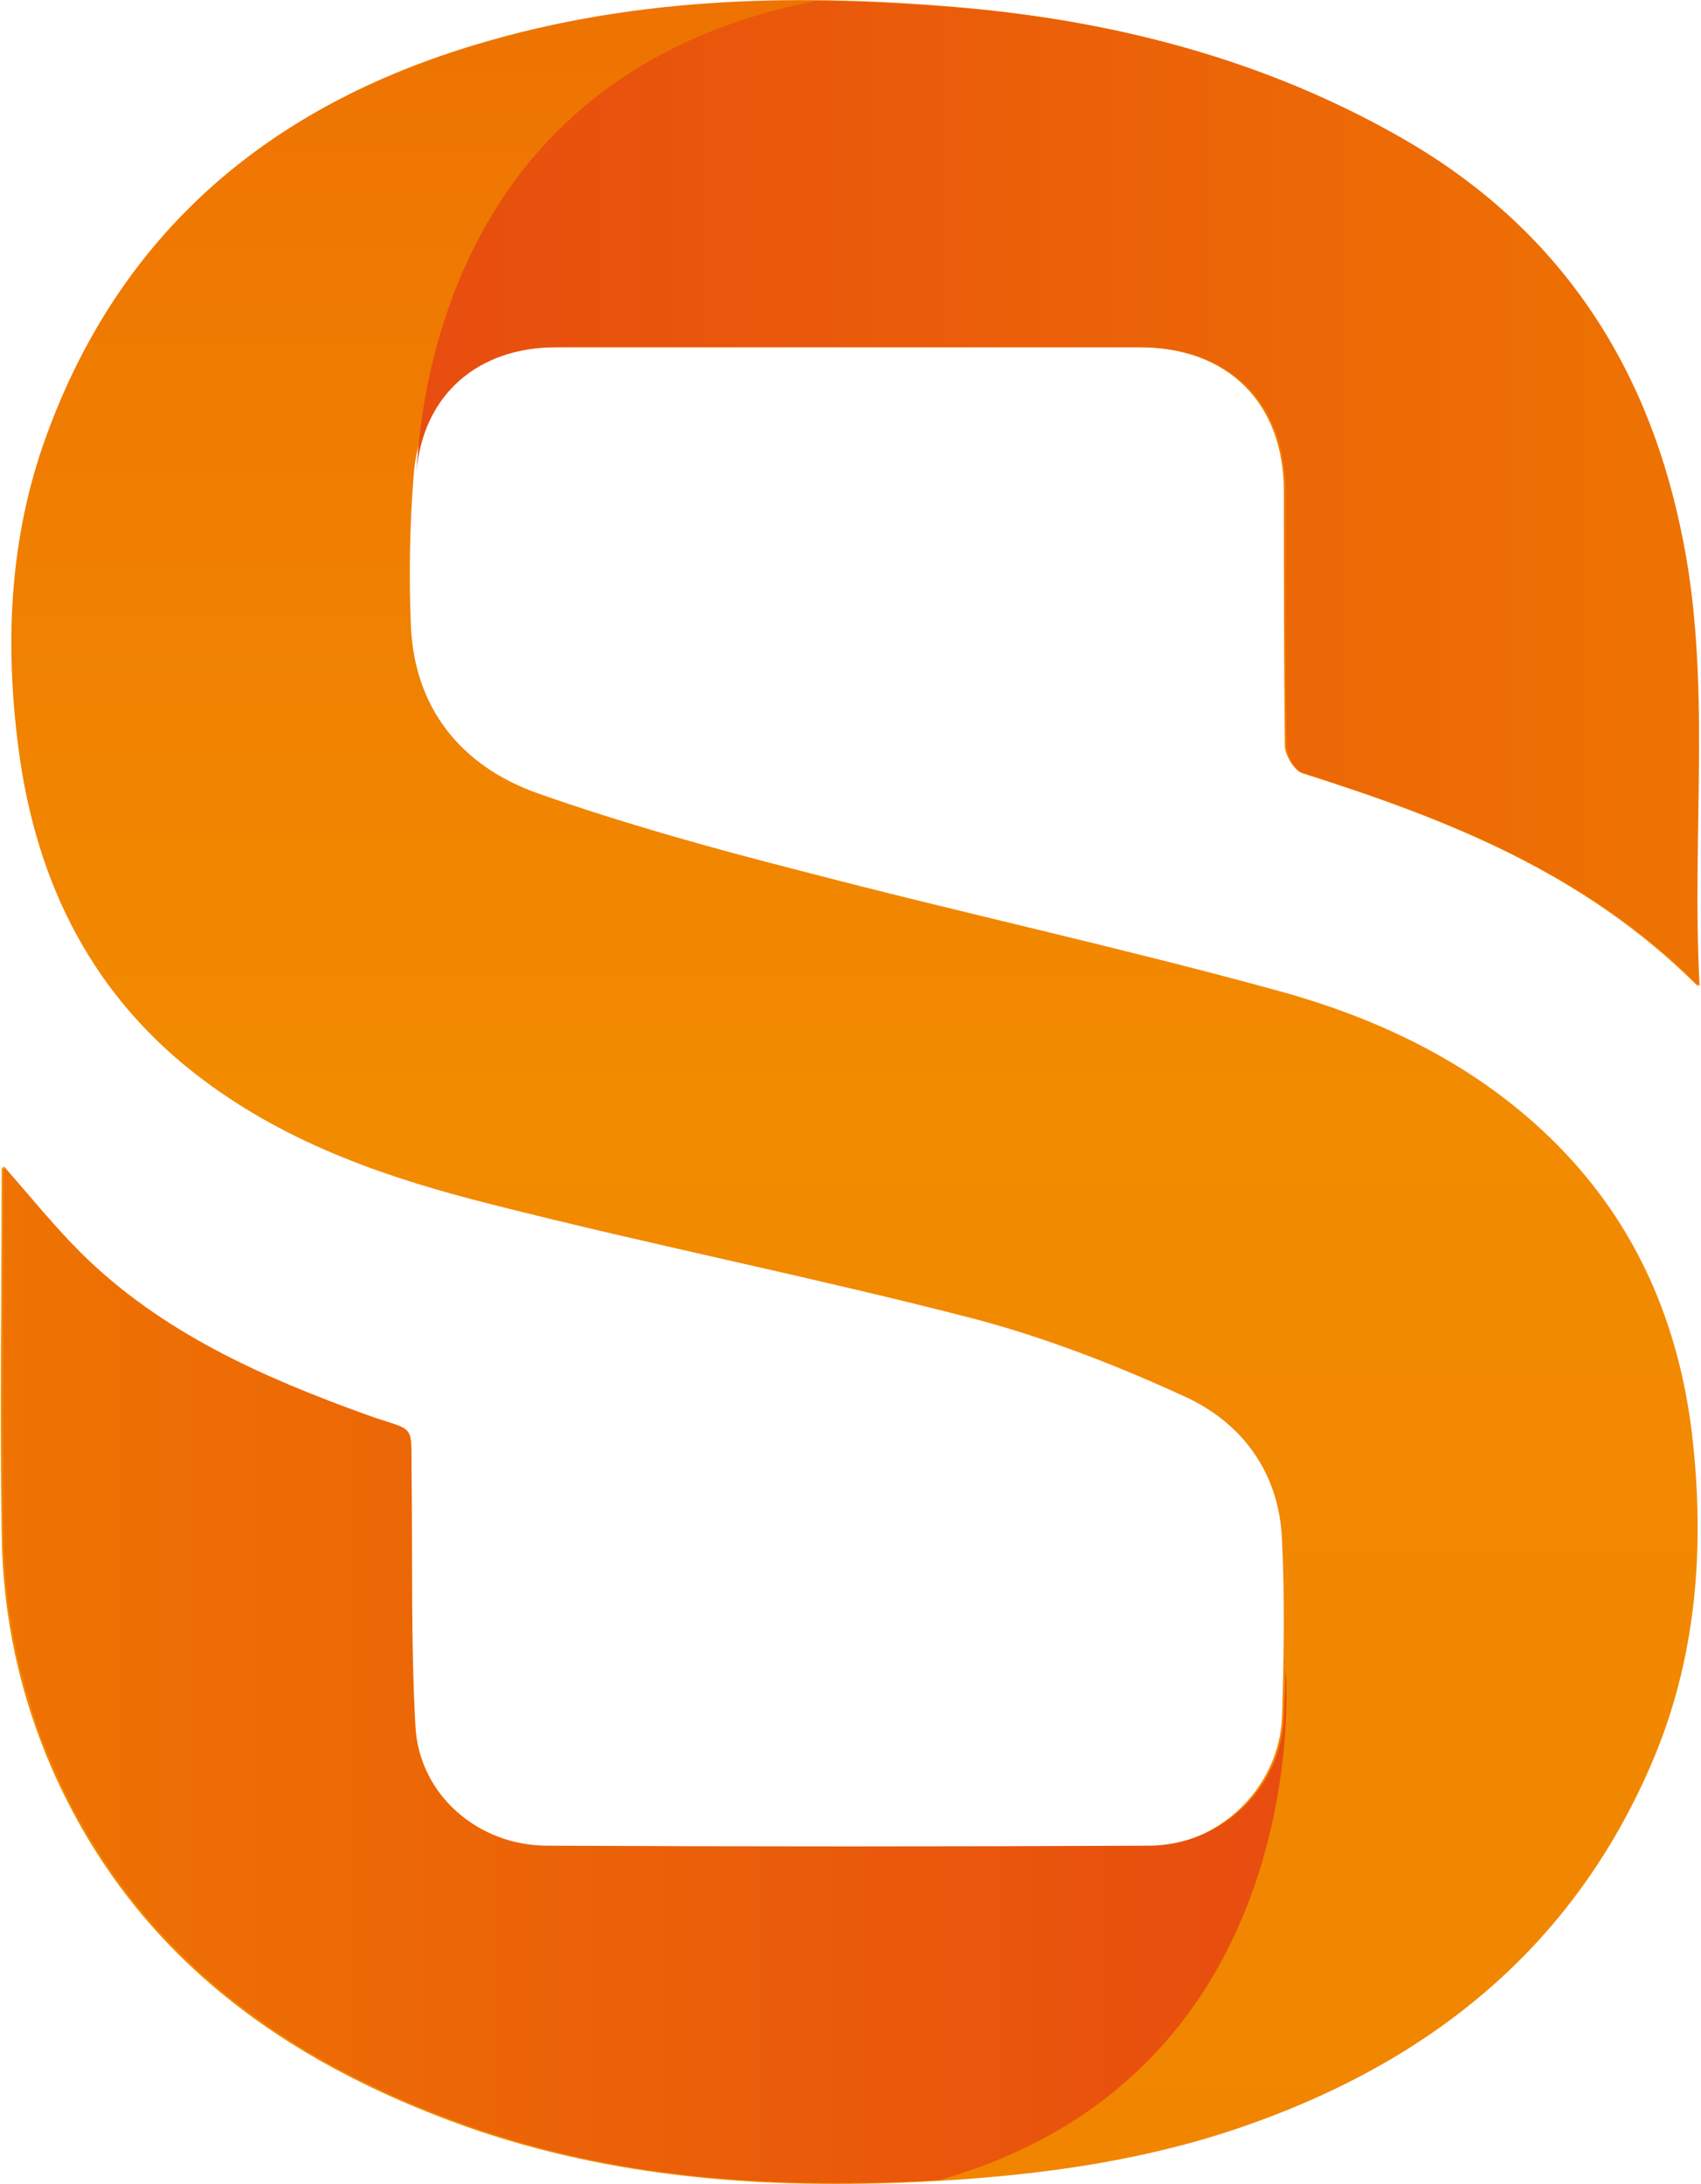 <svg xmlns="http://www.w3.org/2000/svg" version="1.2" viewBox="0 0 1207 1550"><defs><linearGradient id="a" x1="604.3" x2="604.3" y1="1550.2" y2="-.2" gradientUnits="userSpaceOnUse"><stop offset="0" stop-color="#f18500"/><stop offset=".5" stop-color="#f28b00"/><stop offset="1" stop-color="#ee7302"/></linearGradient><linearGradient id="b" x1="913.2" x2="2.5" y1="1189" y2="1189" gradientUnits="userSpaceOnUse"><stop offset="0" stop-color="#e84d0f"/><stop offset="1" stop-color="#ee7302"/></linearGradient><linearGradient id="c" x1="294.9" x2="1204.9" y1="349.7" y2="349.7" gradientUnits="userSpaceOnUse"><stop offset="0" stop-color="#e84d0f"/><stop offset="1" stop-color="#ee7302"/></linearGradient></defs><path fill="url(#a)" d="M1204.7 699.8c-81.3-81.3-179.4-118.9-280.9-151.2-5.4-2-12.1-12.7-12.1-19.5-.7-60.4-.7-120.2-.7-180.6 0-62.5-39.6-102.1-102.8-102.1H393.6c-56.4 0-96.1 34.9-100.1 91.3q-4.1 52.4-2 104.8c2 59.8 35.6 100.8 89.3 120.2 61.2 21.5 123.7 39 186.8 55.1 112.9 29.6 227.2 54.4 339.4 85.3 73.9 20.2 143.1 53.8 198.2 109.5 56.5 57.1 86 127 95.4 204.9 9.4 80.6 3.4 160.5-29.5 235.8-54.5 125.6-151.2 205.5-278.2 251.9-76.6 28.2-156.6 38.9-238.6 43-110.2 5.3-218.4-2.1-323.2-39-130.4-46.4-235.8-122.3-293.6-252.6-23.6-53.7-35.7-110.1-36.3-168.6-1.4-86 0-171.9 0-259.9 19.5 21.5 36.3 43 55.1 61.8 57.1 56.4 128.3 88.6 202.9 114.8 35.6 12.8 30.9 4.1 31.6 45 .7 58.5-.7 117.6 2.7 176 2.7 48.4 45 84.7 93.4 84.7h426.7c51.1 0 94.1-41.7 96.1-92.1 1.3-41.6 2-83.9 0-125.6-2-47.7-28.2-83.3-69.9-102.1-47-21.5-96.8-41-147.2-54.4-113.5-29.5-229.1-52.4-342.7-81.3-72.5-18.1-143.8-42.3-204.9-88-78.6-58.4-119-139-131.7-234.4-10.1-75.9-6.7-151.1 19.5-223C85.8 163.7 192 75.1 338.5 31.4 452.7-2.9 570.3-4.9 688.6 5.9c106.2 10.1 208.3 36.9 301 90 108.9 62.5 174.1 156.5 200.3 278.8 24.2 106.1 8.7 212.9 14.8 325.1z"/><path fill="url(#b)" d="M667.1 1546.8c-4 0-7.4.7-11.4.7-110.2 5.4-219.1-2-323.2-39-130.4-46.3-235.9-122.2-293.7-252.5-23.5-53.8-35.6-110.2-36.3-168.6-.7-86 0-171.3 0-260 19.5 22.2 36.3 43 55.1 61.8 57.1 56.4 128.4 88 203 114.9 35.6 12.7 30.9 4 31.5 45 .7 58.4-.6 117.5 2.7 176 2.7 49 45 84.6 93.4 84.6 141.8.7 284.3.7 426.7 0 51.8 0 94.8-41 96.1-92 .7-10.8.7-22.2 1.4-32.9 0 0 23.5 285.4-245.3 362z"/><path fill="url(#c)" d="M295.5 335C300.2 250.4 337.2 47.5 579.7.5c37 .7 74.6 2.7 111.6 6 105.5 10.1 207.6 37 301 90.1 109.6 61.8 174.7 156.5 200.3 278.7 22.8 105.5 7.4 212.3 13.4 324.5-82-81.3-179.4-118.9-280.9-151.2-6-1.3-12.1-12.7-12.1-19.5-1.3-60.4-.6-120.2-.6-180.6 0-63.2-40.4-102.1-102.8-102.1H394.9c-55.7 0-94.7 33.5-99.4 88.6z"/></svg>